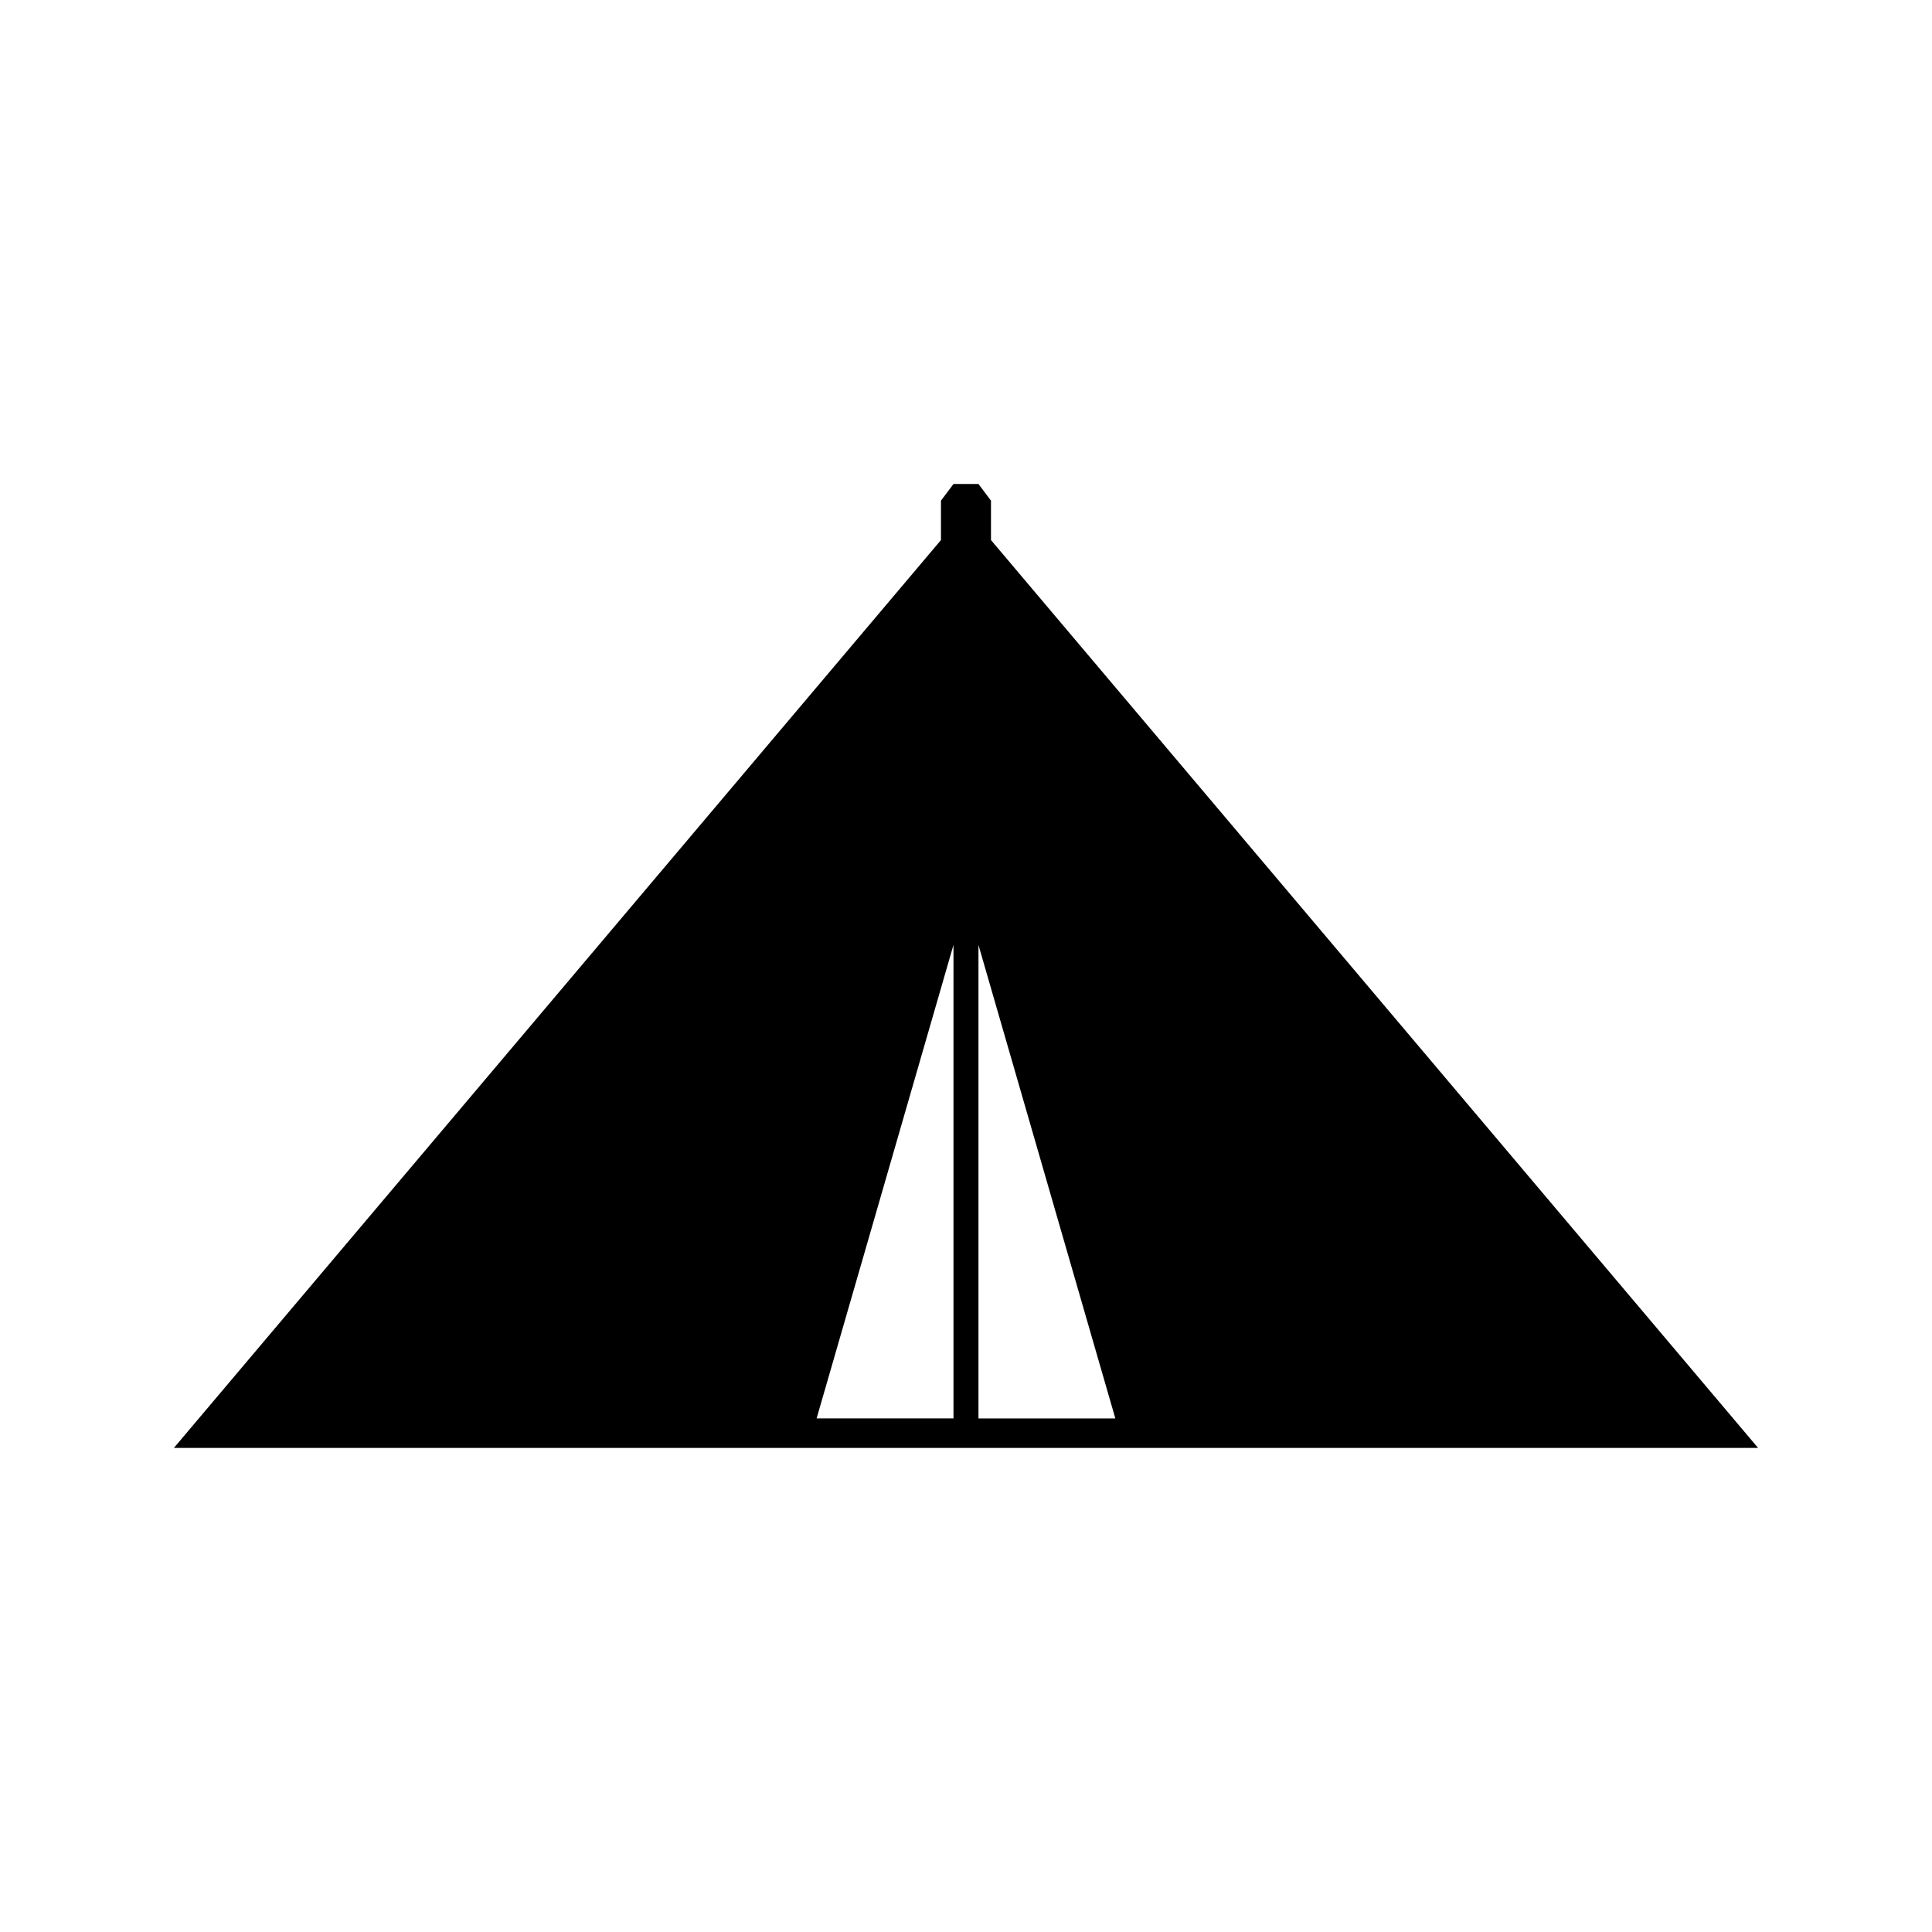 <?xml version="1.0" encoding="UTF-8"?>
<!-- Uploaded to: SVG Repo, www.svgrepo.com, Generator: SVG Repo Mixer Tools -->
<svg fill="#000000" width="800px" height="800px" version="1.1" viewBox="144 144 512 512" xmlns="http://www.w3.org/2000/svg">
 <path d="m406.62 287.12v-10.445l-3.316-4.41h-6.621l-3.316 4.41v10.445l-203.29 240.6h419.84zm-9.938 232.77h-36.273l36.273-125.48zm6.621-125.47 36.273 125.48h-36.273z"/>
</svg>